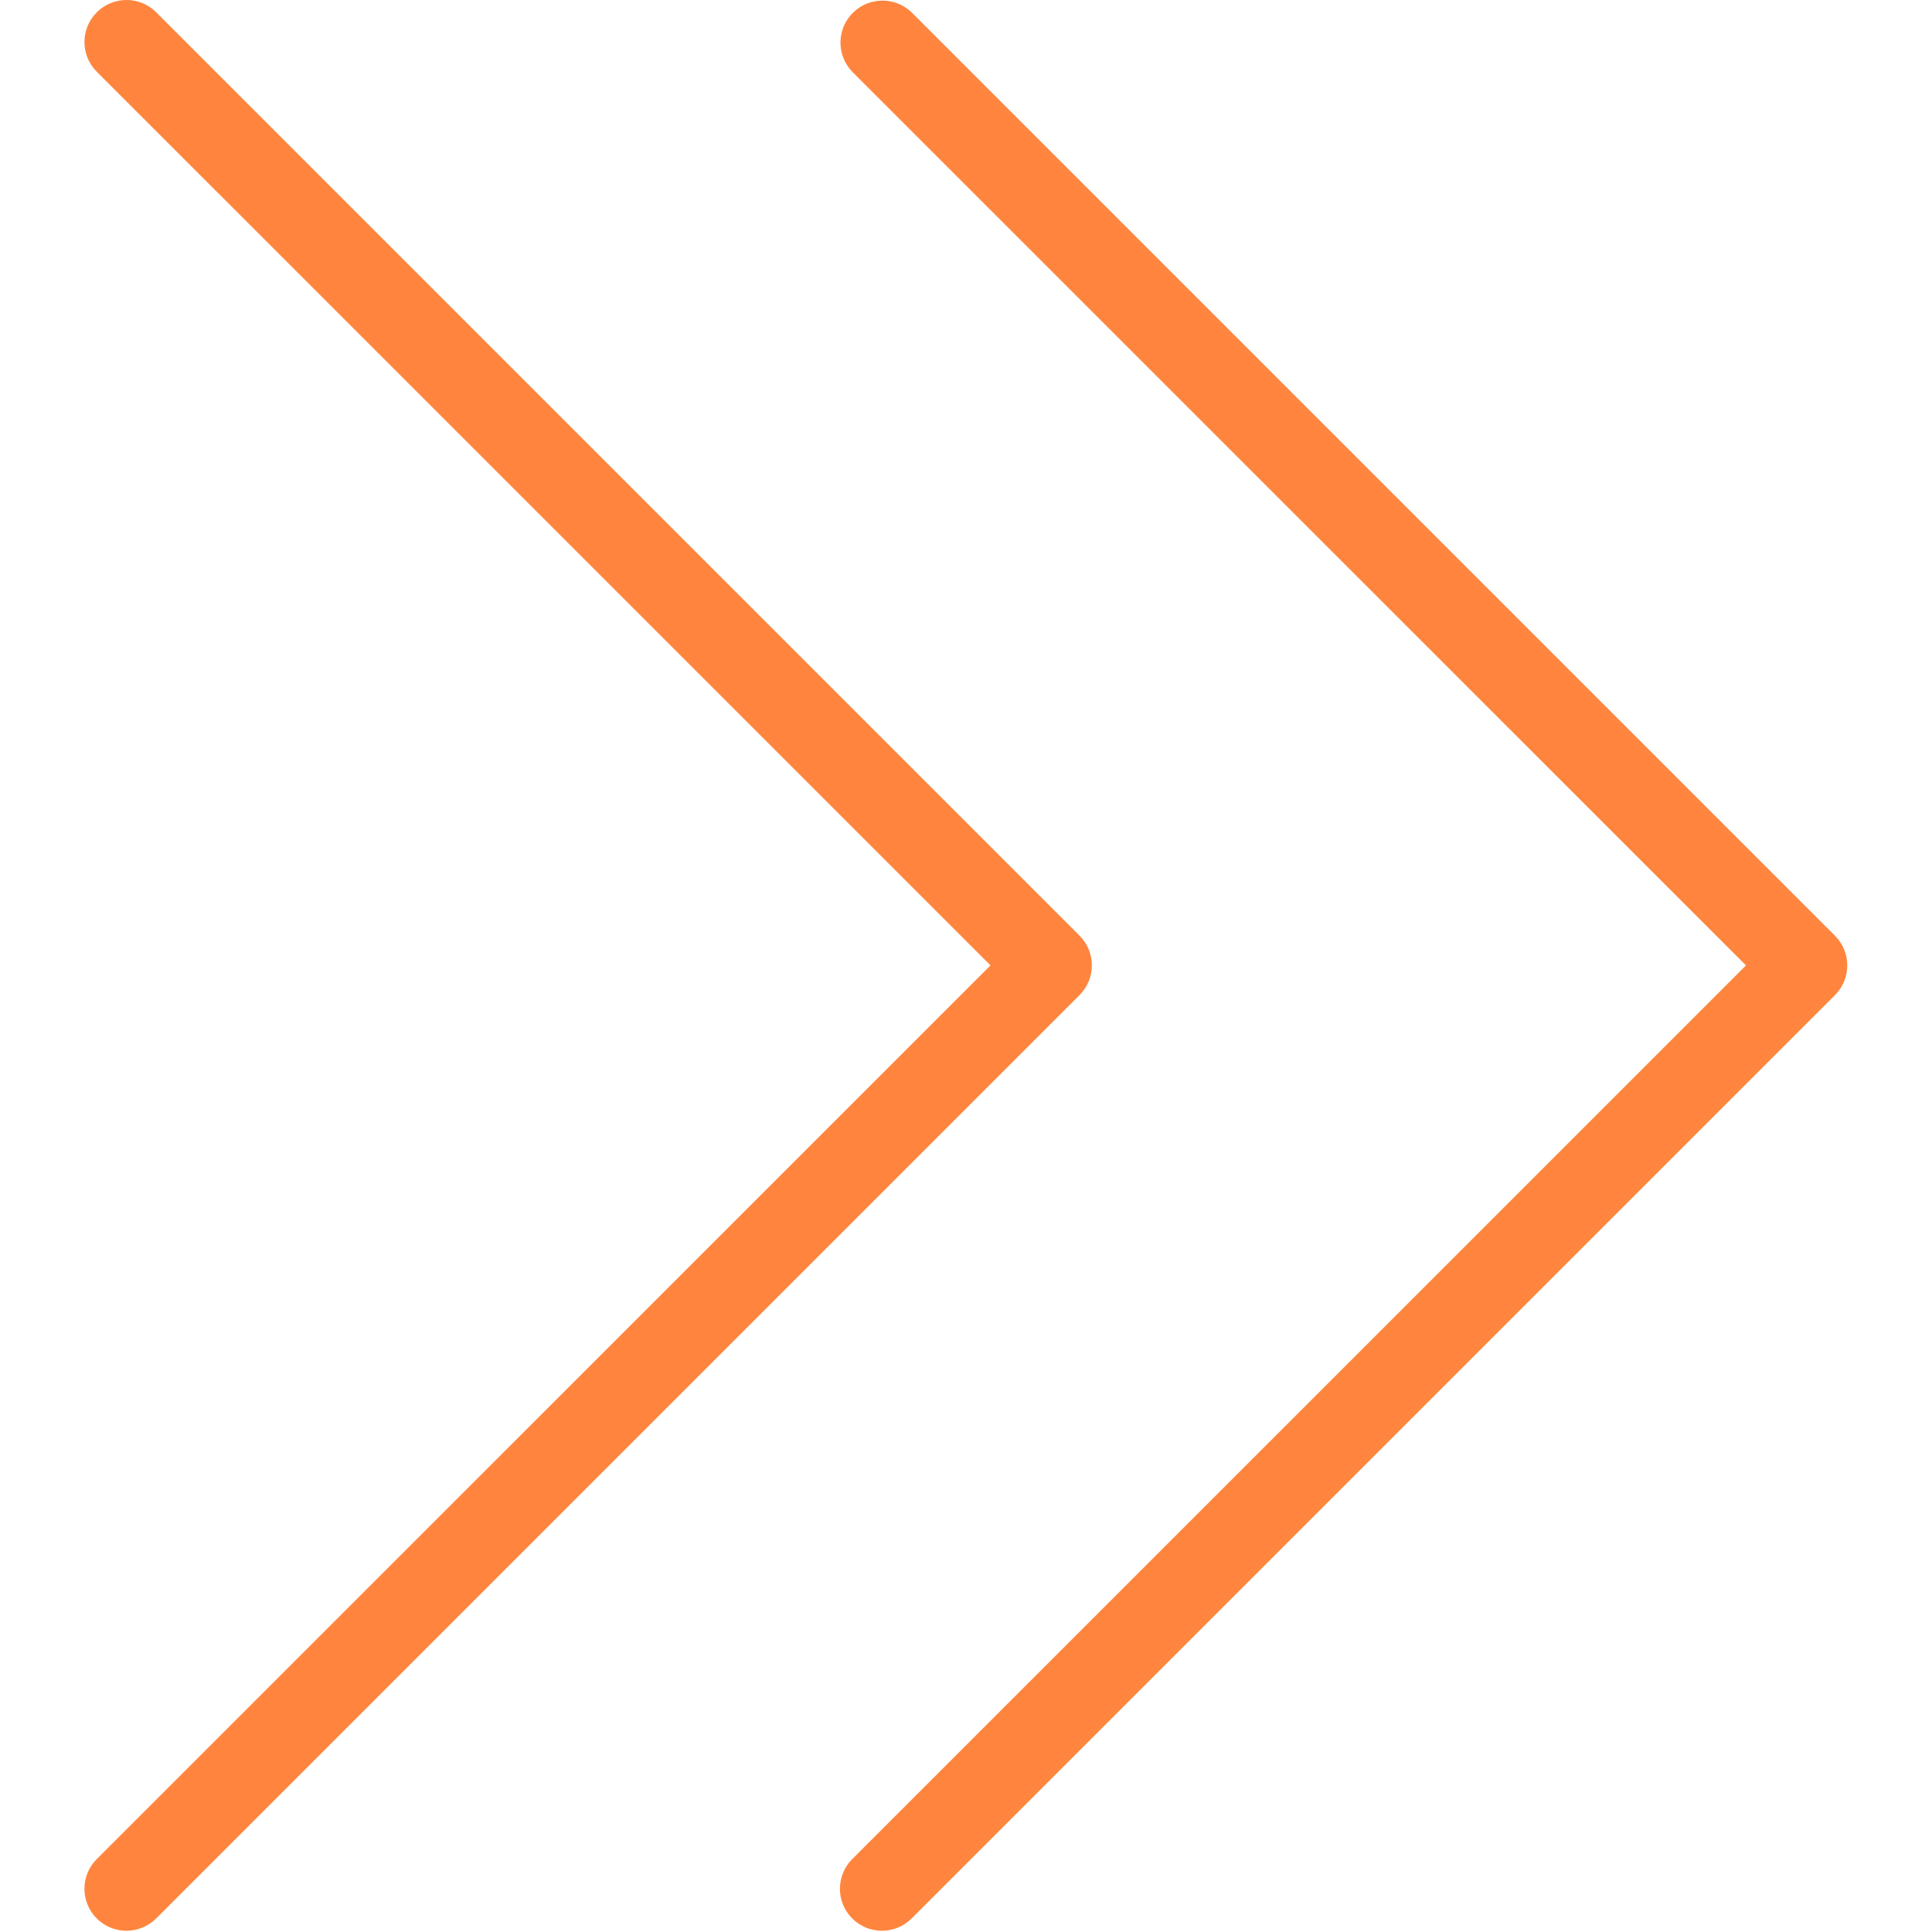 <?xml version="1.0" encoding="UTF-8"?> <svg xmlns="http://www.w3.org/2000/svg" width="491" height="491" viewBox="0 0 491 491" fill="none"> <g clip-path="url(#clip0)"> <path d="M224.144 490.68C218.253 490.691 213.469 485.923 213.458 480.032C213.453 477.192 214.581 474.467 216.592 472.461L443.728 245.346L216.592 18.232C212.499 13.995 212.617 7.242 216.854 3.149C220.988 -0.843 227.541 -0.843 231.674 3.149L466.341 237.816C470.505 241.981 470.505 248.733 466.341 252.899L231.675 487.565C229.676 489.56 226.968 490.68 224.144 490.68Z" fill="#FF853E"></path> <path d="M32.144 490.68C26.253 490.691 21.469 485.923 21.458 480.032C21.453 477.192 22.581 474.467 24.592 472.461L251.728 245.346L24.592 18.232C20.421 14.061 20.421 7.299 24.592 3.128C28.763 -1.043 35.525 -1.043 39.696 3.128L274.363 237.795C278.527 241.96 278.527 248.712 274.363 252.878L39.696 487.544C37.695 489.551 34.978 490.68 32.144 490.68Z" fill="#FF853E"></path> </g> <defs> <clipPath id="clip0"> <rect width="490.8" height="490.8" fill="white"></rect> </clipPath> </defs> </svg> 